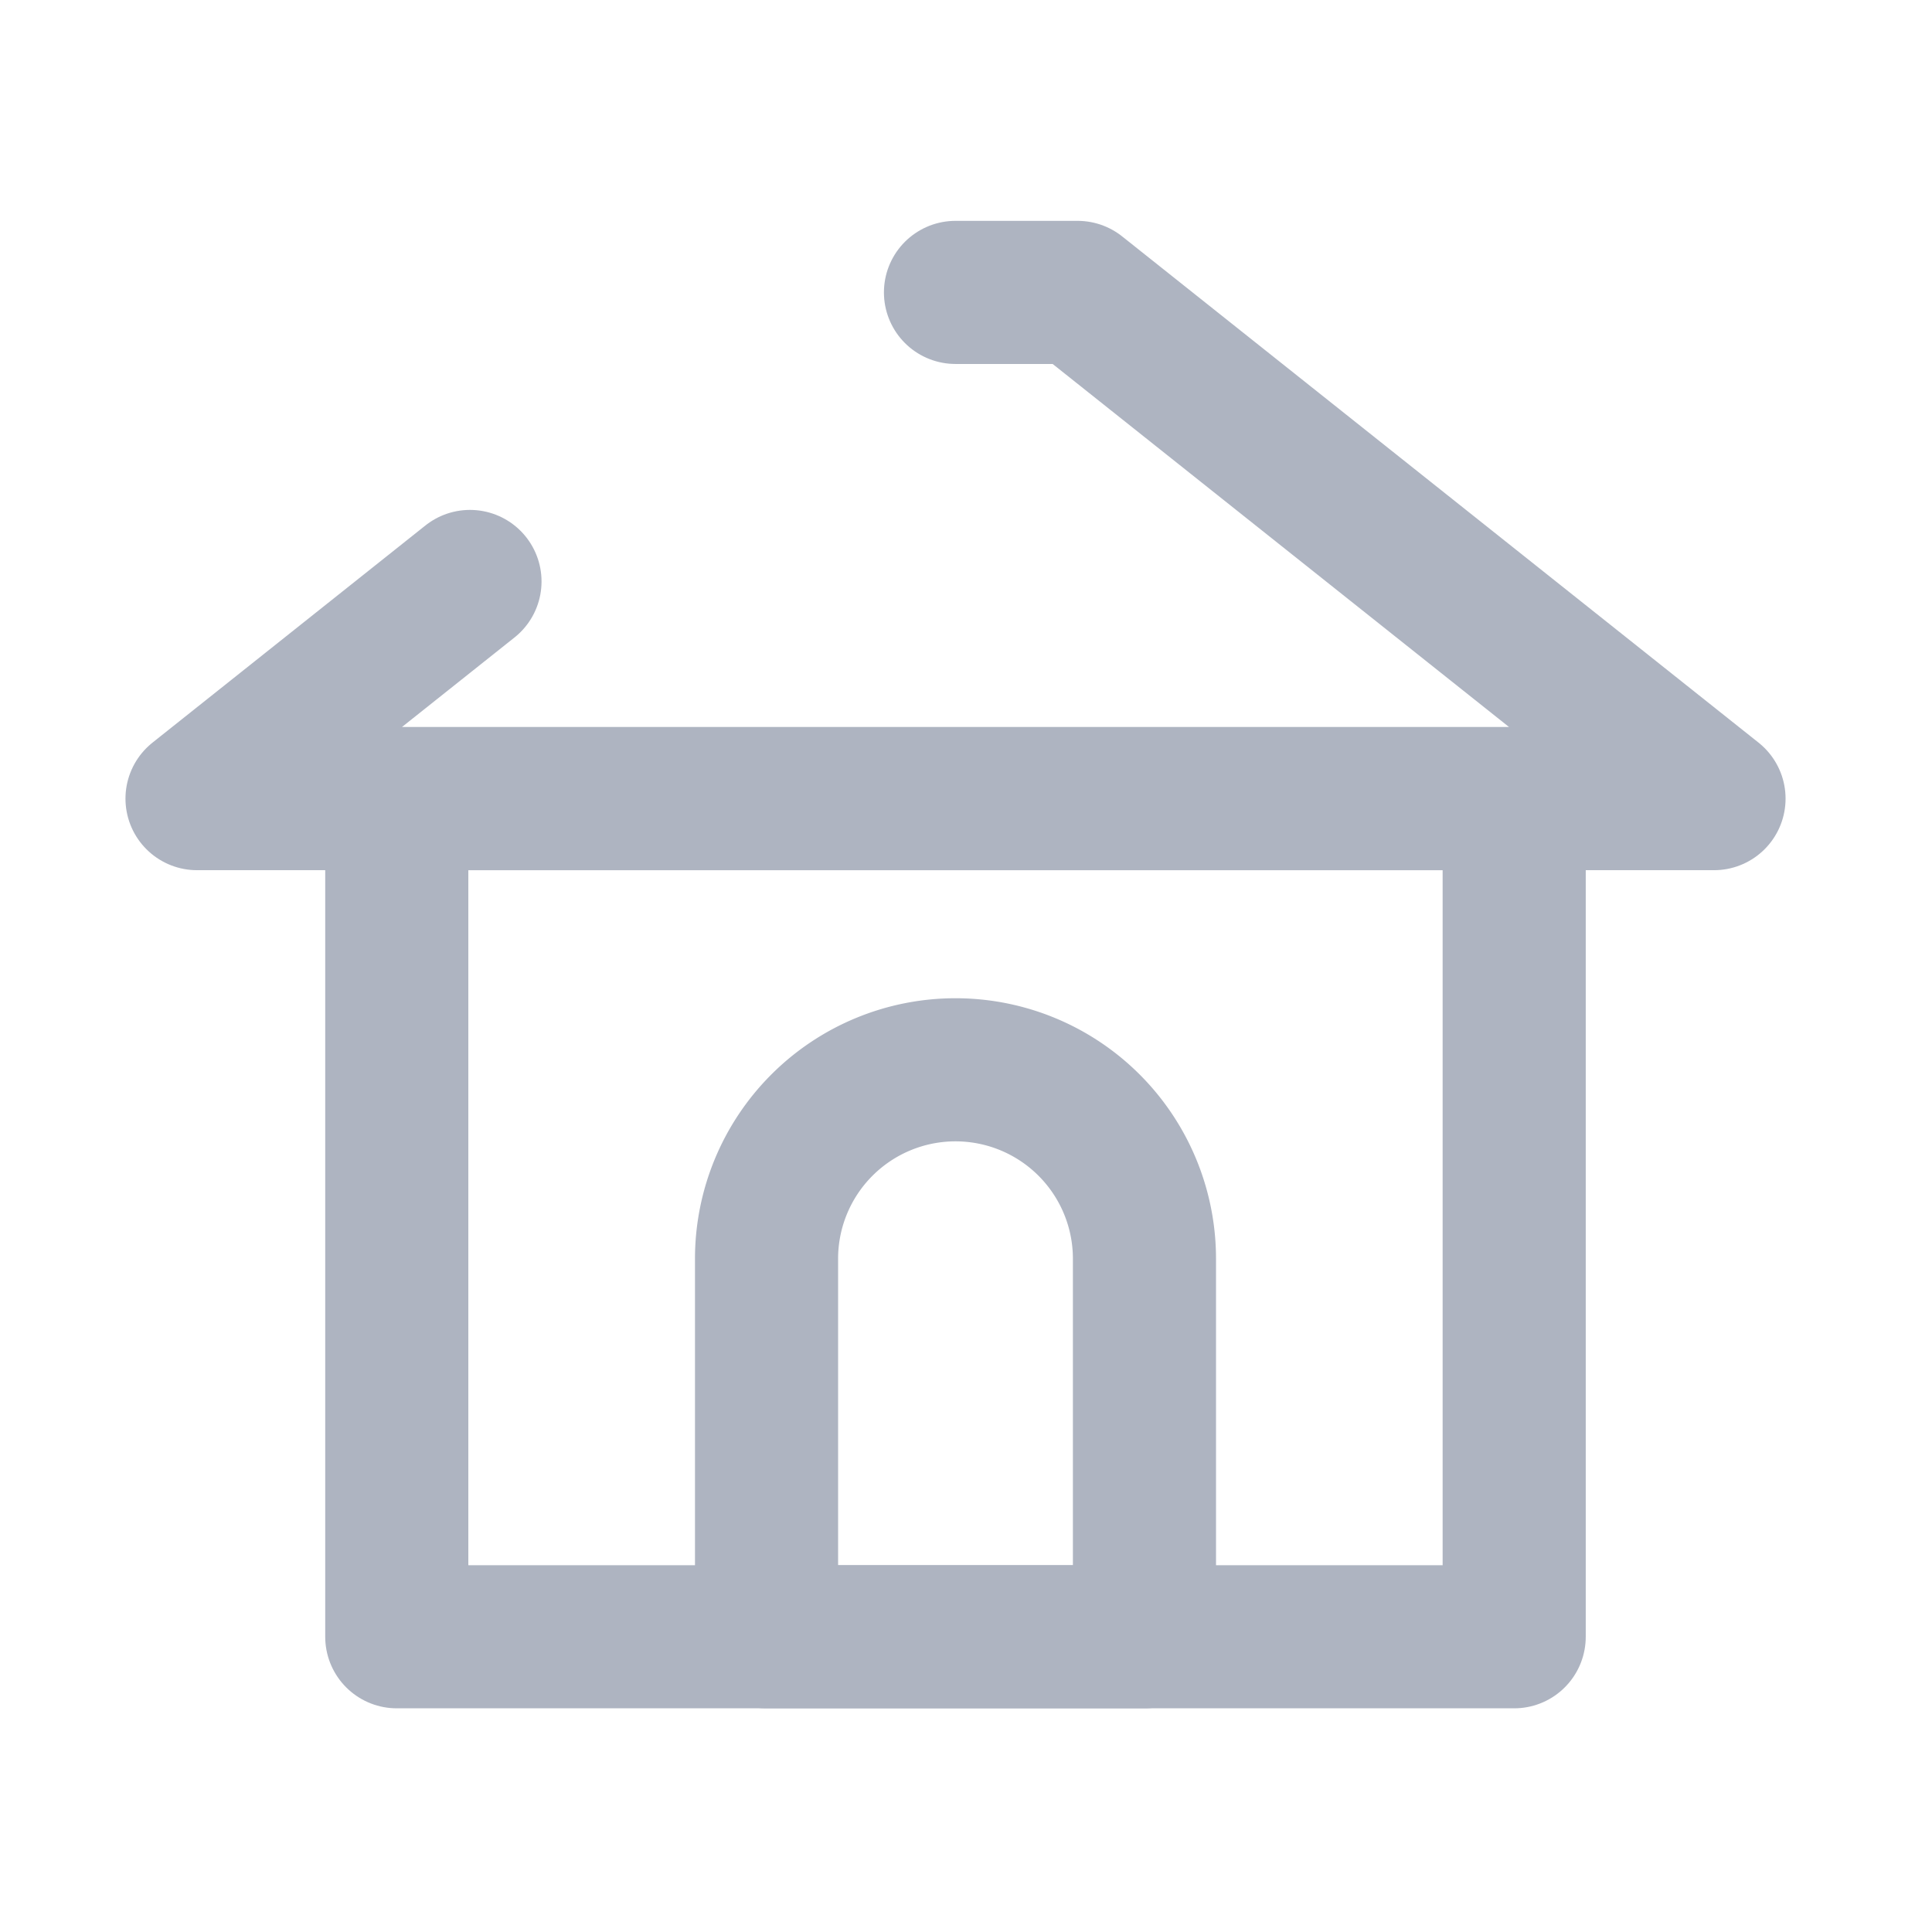 <svg xmlns="http://www.w3.org/2000/svg" xmlns:xlink="http://www.w3.org/1999/xlink" width="54" height="54" viewBox="0 0 54 54">
  <defs>
    <style>
      .cls-1, .cls-3 {
        fill: none;
        stroke: #aeb4c1;
        stroke-width: 4px;
      }

      .cls-2 {
        clip-path: url(#clip-path);
      }

      .cls-3 {
        stroke-linecap: round;
        stroke-linejoin: round;
      }
    </style>
    <clipPath id="clip-path">
      <rect id="사각형_791" data-name="사각형 791" class="cls-1" width="54" height="54" transform="translate(0.255 0)"/>
    </clipPath>
  </defs>
  <g id="icon_homepage_01" transform="translate(-0.255)">
    <g id="그룹_1110" data-name="그룹 1110" transform="translate(0 0)">
      <g id="그룹_1109" data-name="그룹 1109" class="cls-2" transform="translate(0 0)">
        <path id="패스_949" data-name="패스 949" class="cls-3" d="M12.455,15.09,4.826,21.16h42.4L29.439,7.011H26.025" transform="translate(0.936 1.162)"/>
      </g>
    </g>
    <rect id="사각형_792" data-name="사각형 792" class="cls-3" width="31.232" height="23.425" transform="translate(11.345 22.323)"/>
    <g id="그룹_1112" data-name="그룹 1112" transform="translate(0 0)">
      <g id="그룹_1111" data-name="그룹 1111" class="cls-2" transform="translate(0 0)">
        <path id="패스_950" data-name="패스 950" class="cls-3" d="M24.531,26.7a5.282,5.282,0,0,0-5.281,5.281V42.547H29.813V31.985A5.282,5.282,0,0,0,24.531,26.7Z" transform="translate(2.43 3.201)"/>
      </g>
    </g>
  </g>
</svg>

